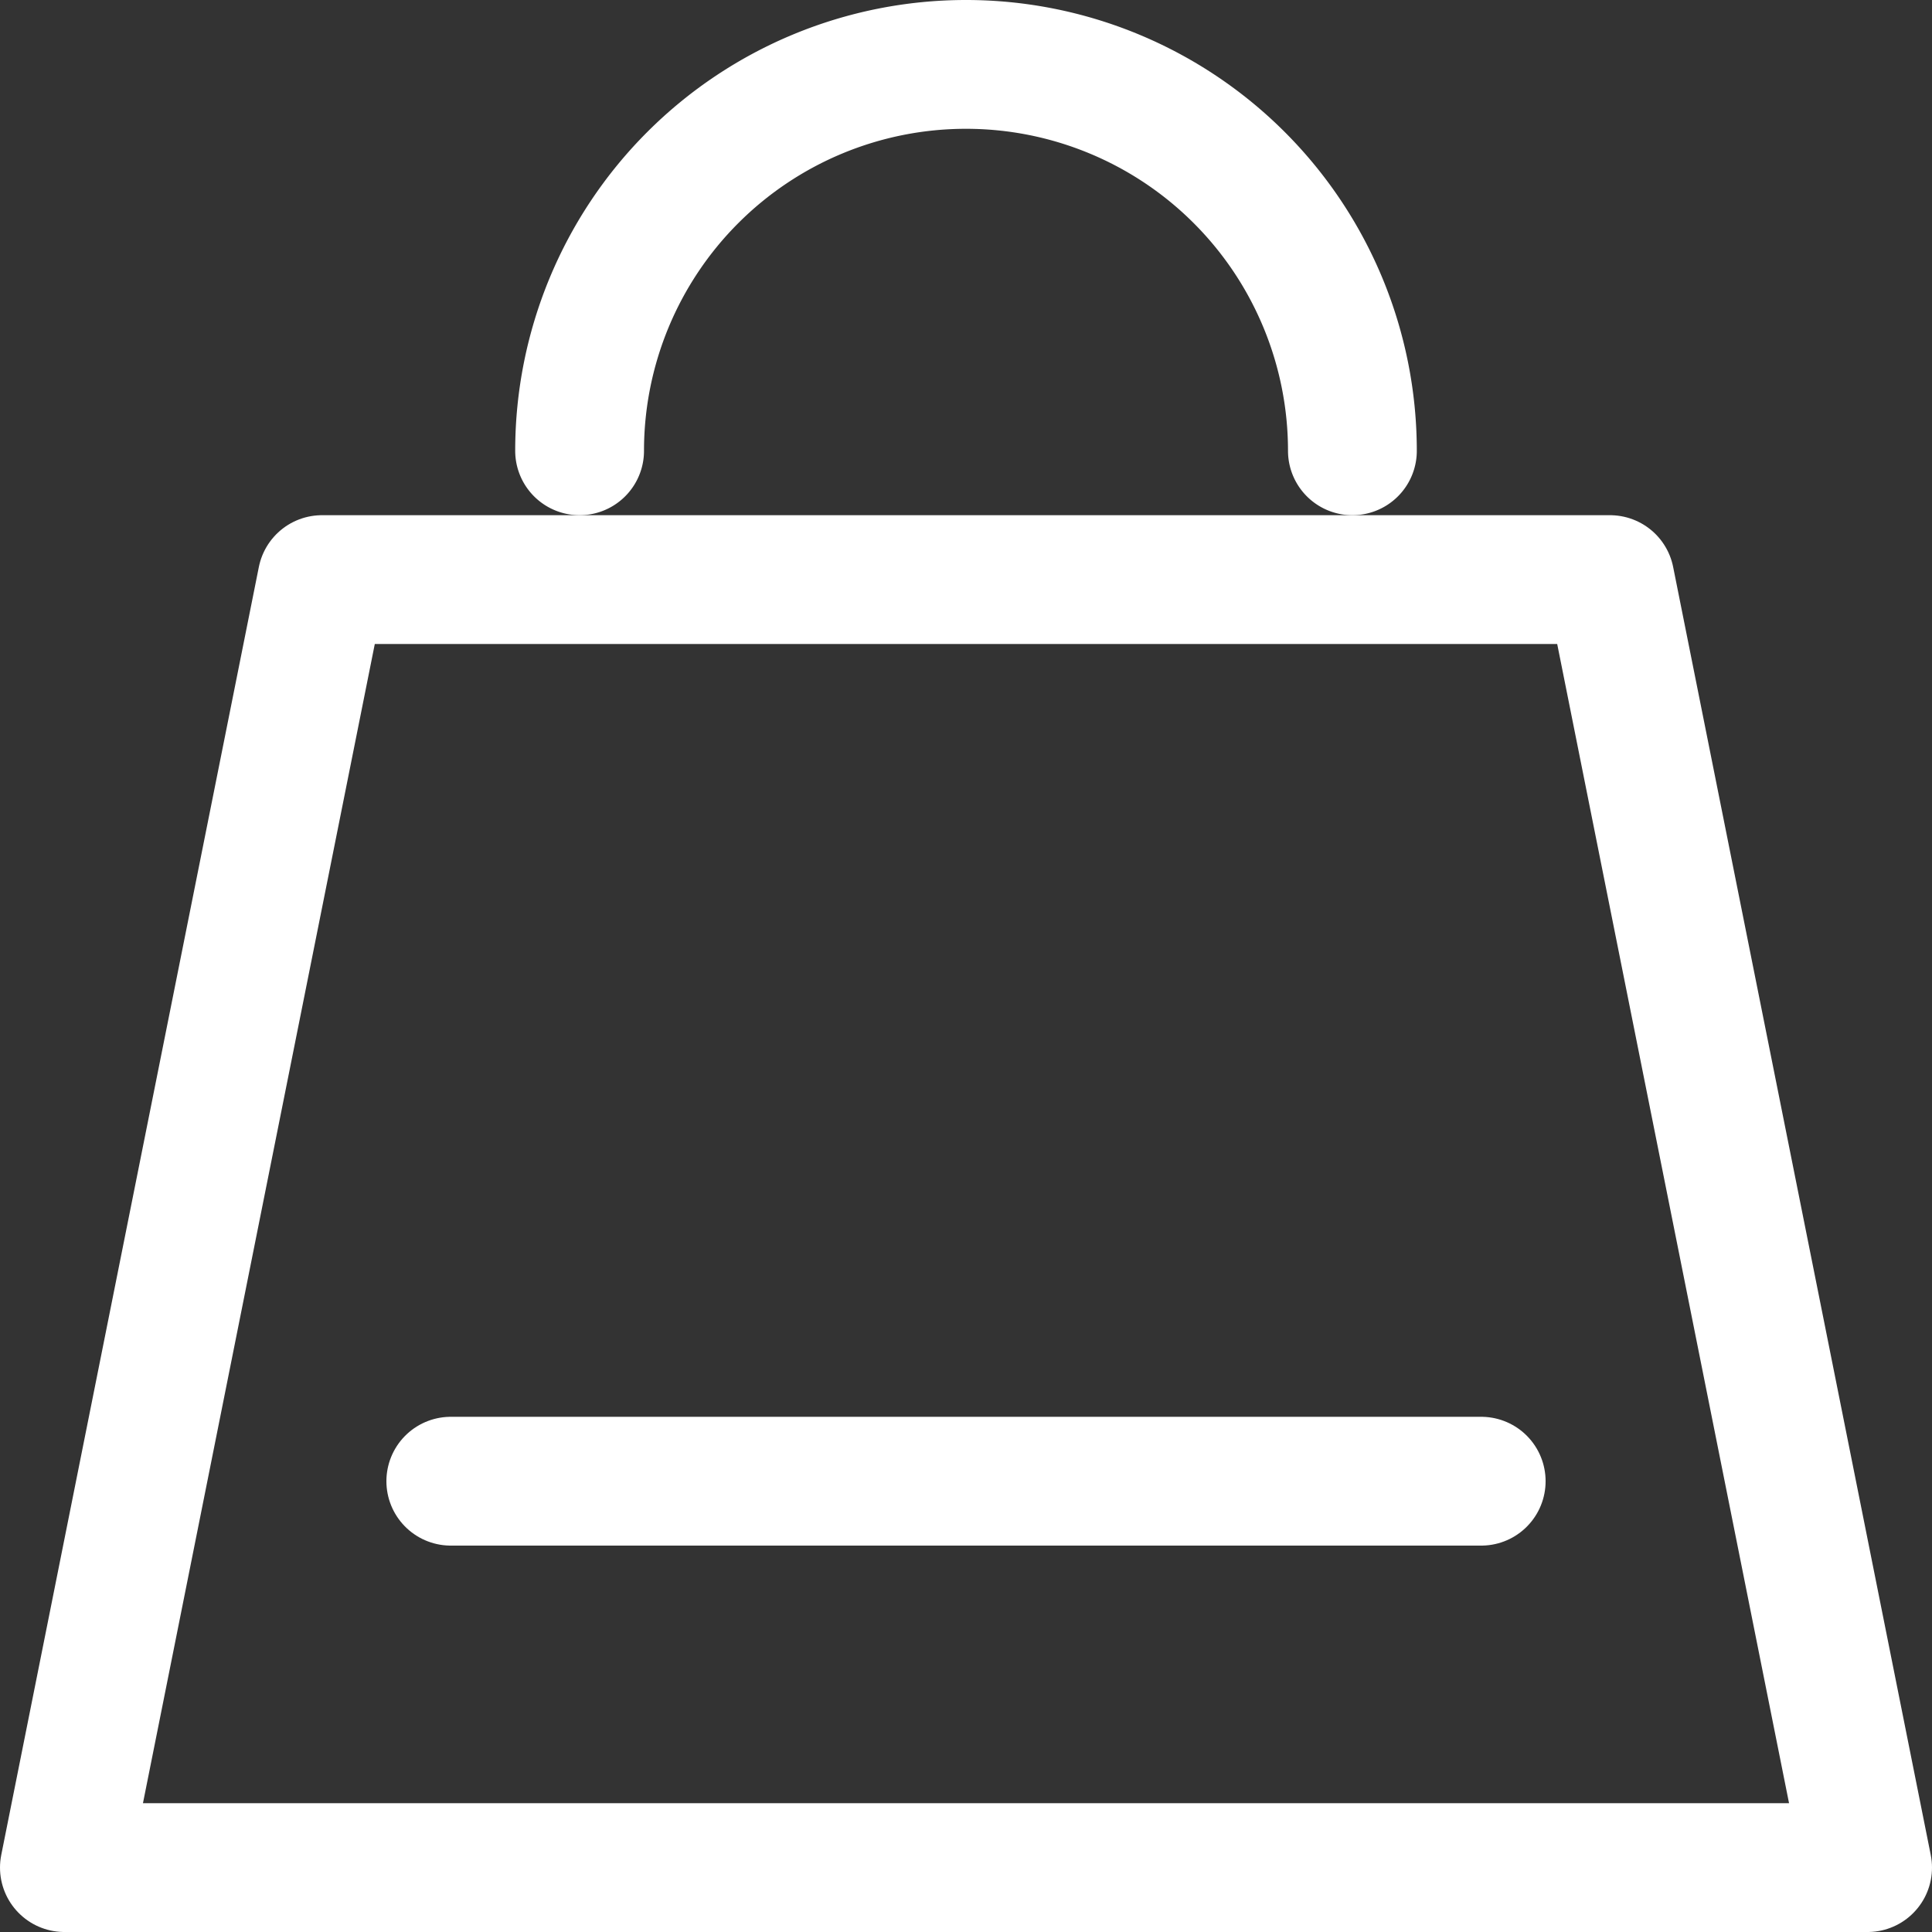 <svg xmlns="http://www.w3.org/2000/svg" viewBox="0 0 15 15" width="15" height="15" fill="rgb(0, 0, 0)" style="color: rgb(66, 66, 66);">
              <rect x="0" y="0" width="15" height="15" fill="#333333" stroke="none"/>
              <defs>
                <style>.cls-1-b{fill:none;stroke:#fff;stroke-linecap:round;stroke-linejoin:round;}</style>
              </defs>
              <polygon class="cls-1-b" points="14.5 14.5 0.5 14.5 2.5 4.5 12.5 4.5 14.5 14.5" fill="none"></polygon>
              <line class="cls-1-b" x1="3.5" y1="11.5" x2="11.5" y2="11.5" fill="none"></line>
              <path class="cls-1-b" d="M4.5,3.5a3,3,0,0,1,6,0" fill="none"></path>
            </svg>